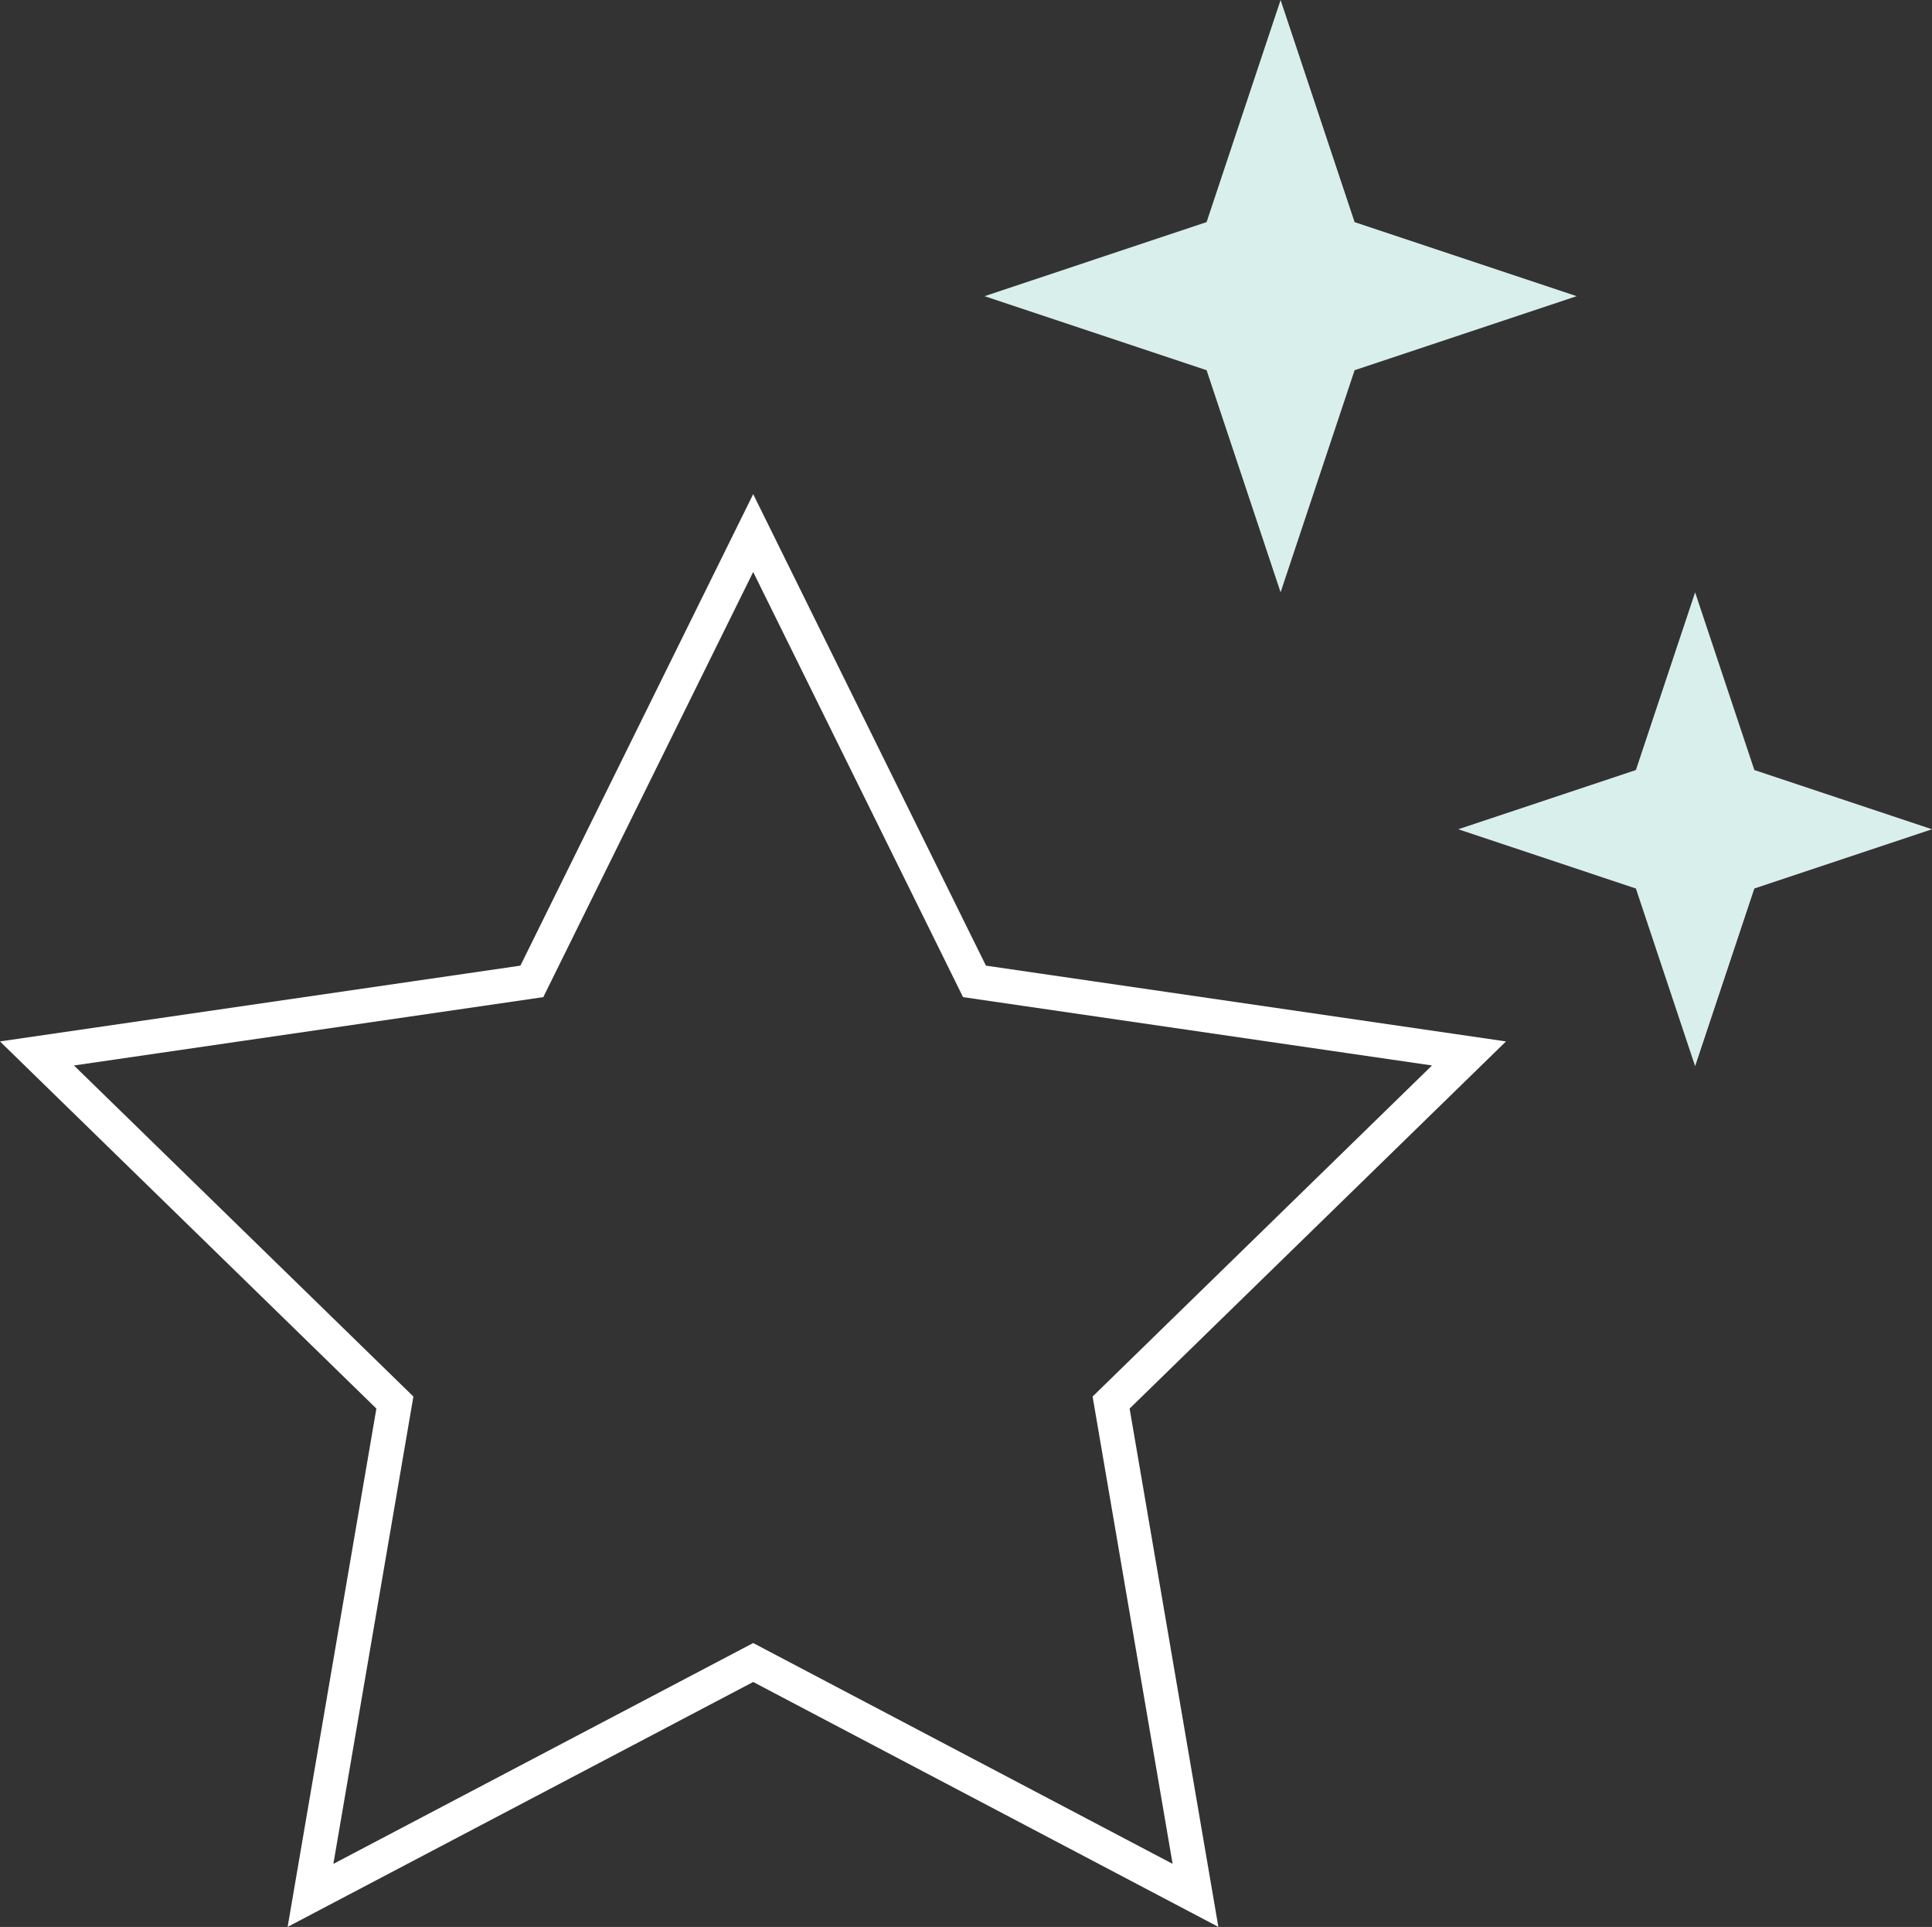 <?xml version="1.0" encoding="UTF-8"?>
<svg xmlns="http://www.w3.org/2000/svg" width="56.073" height="55.915" viewBox="0 0 56.073 55.915">
  <rect x="0" y="0" width="56.073" height="55.915" fill="#333333" stroke="none"/>
  <g id="Group_5601" data-name="Group 5601" transform="translate(1.073 0)">
    <path id="Path_3932" data-name="Path 3932" d="M264.593,0l-2.148,6.445L256,8.594l6.445,2.148,2.148,6.445,2.148-6.445,6.445-2.148-6.445-2.148Z" transform="translate(-228.499)" fill="#d9efec"></path>
    <path id="Path_3933" data-name="Path 3933" d="M389.156,165.156,384,166.875l5.156,1.719,1.719,5.156,1.719-5.156,5.156-1.719-5.156-1.719L390.875,160Z" transform="translate(-342.75 -142.812)" fill="#d9efec"></path>
    <path id="Path_3934" data-name="Path 3934" d="M14.363,157.009,0,159.1l10.388,10.13-2.449,14.3,12.848-6.757,12.837,6.757-2.449-14.3L41.562,159.1,27.21,157.009,20.787,144Z" transform="translate(0 -128.532)" fill="none" stroke="#fff" stroke-width="1"></path>
  </g>
</svg>
